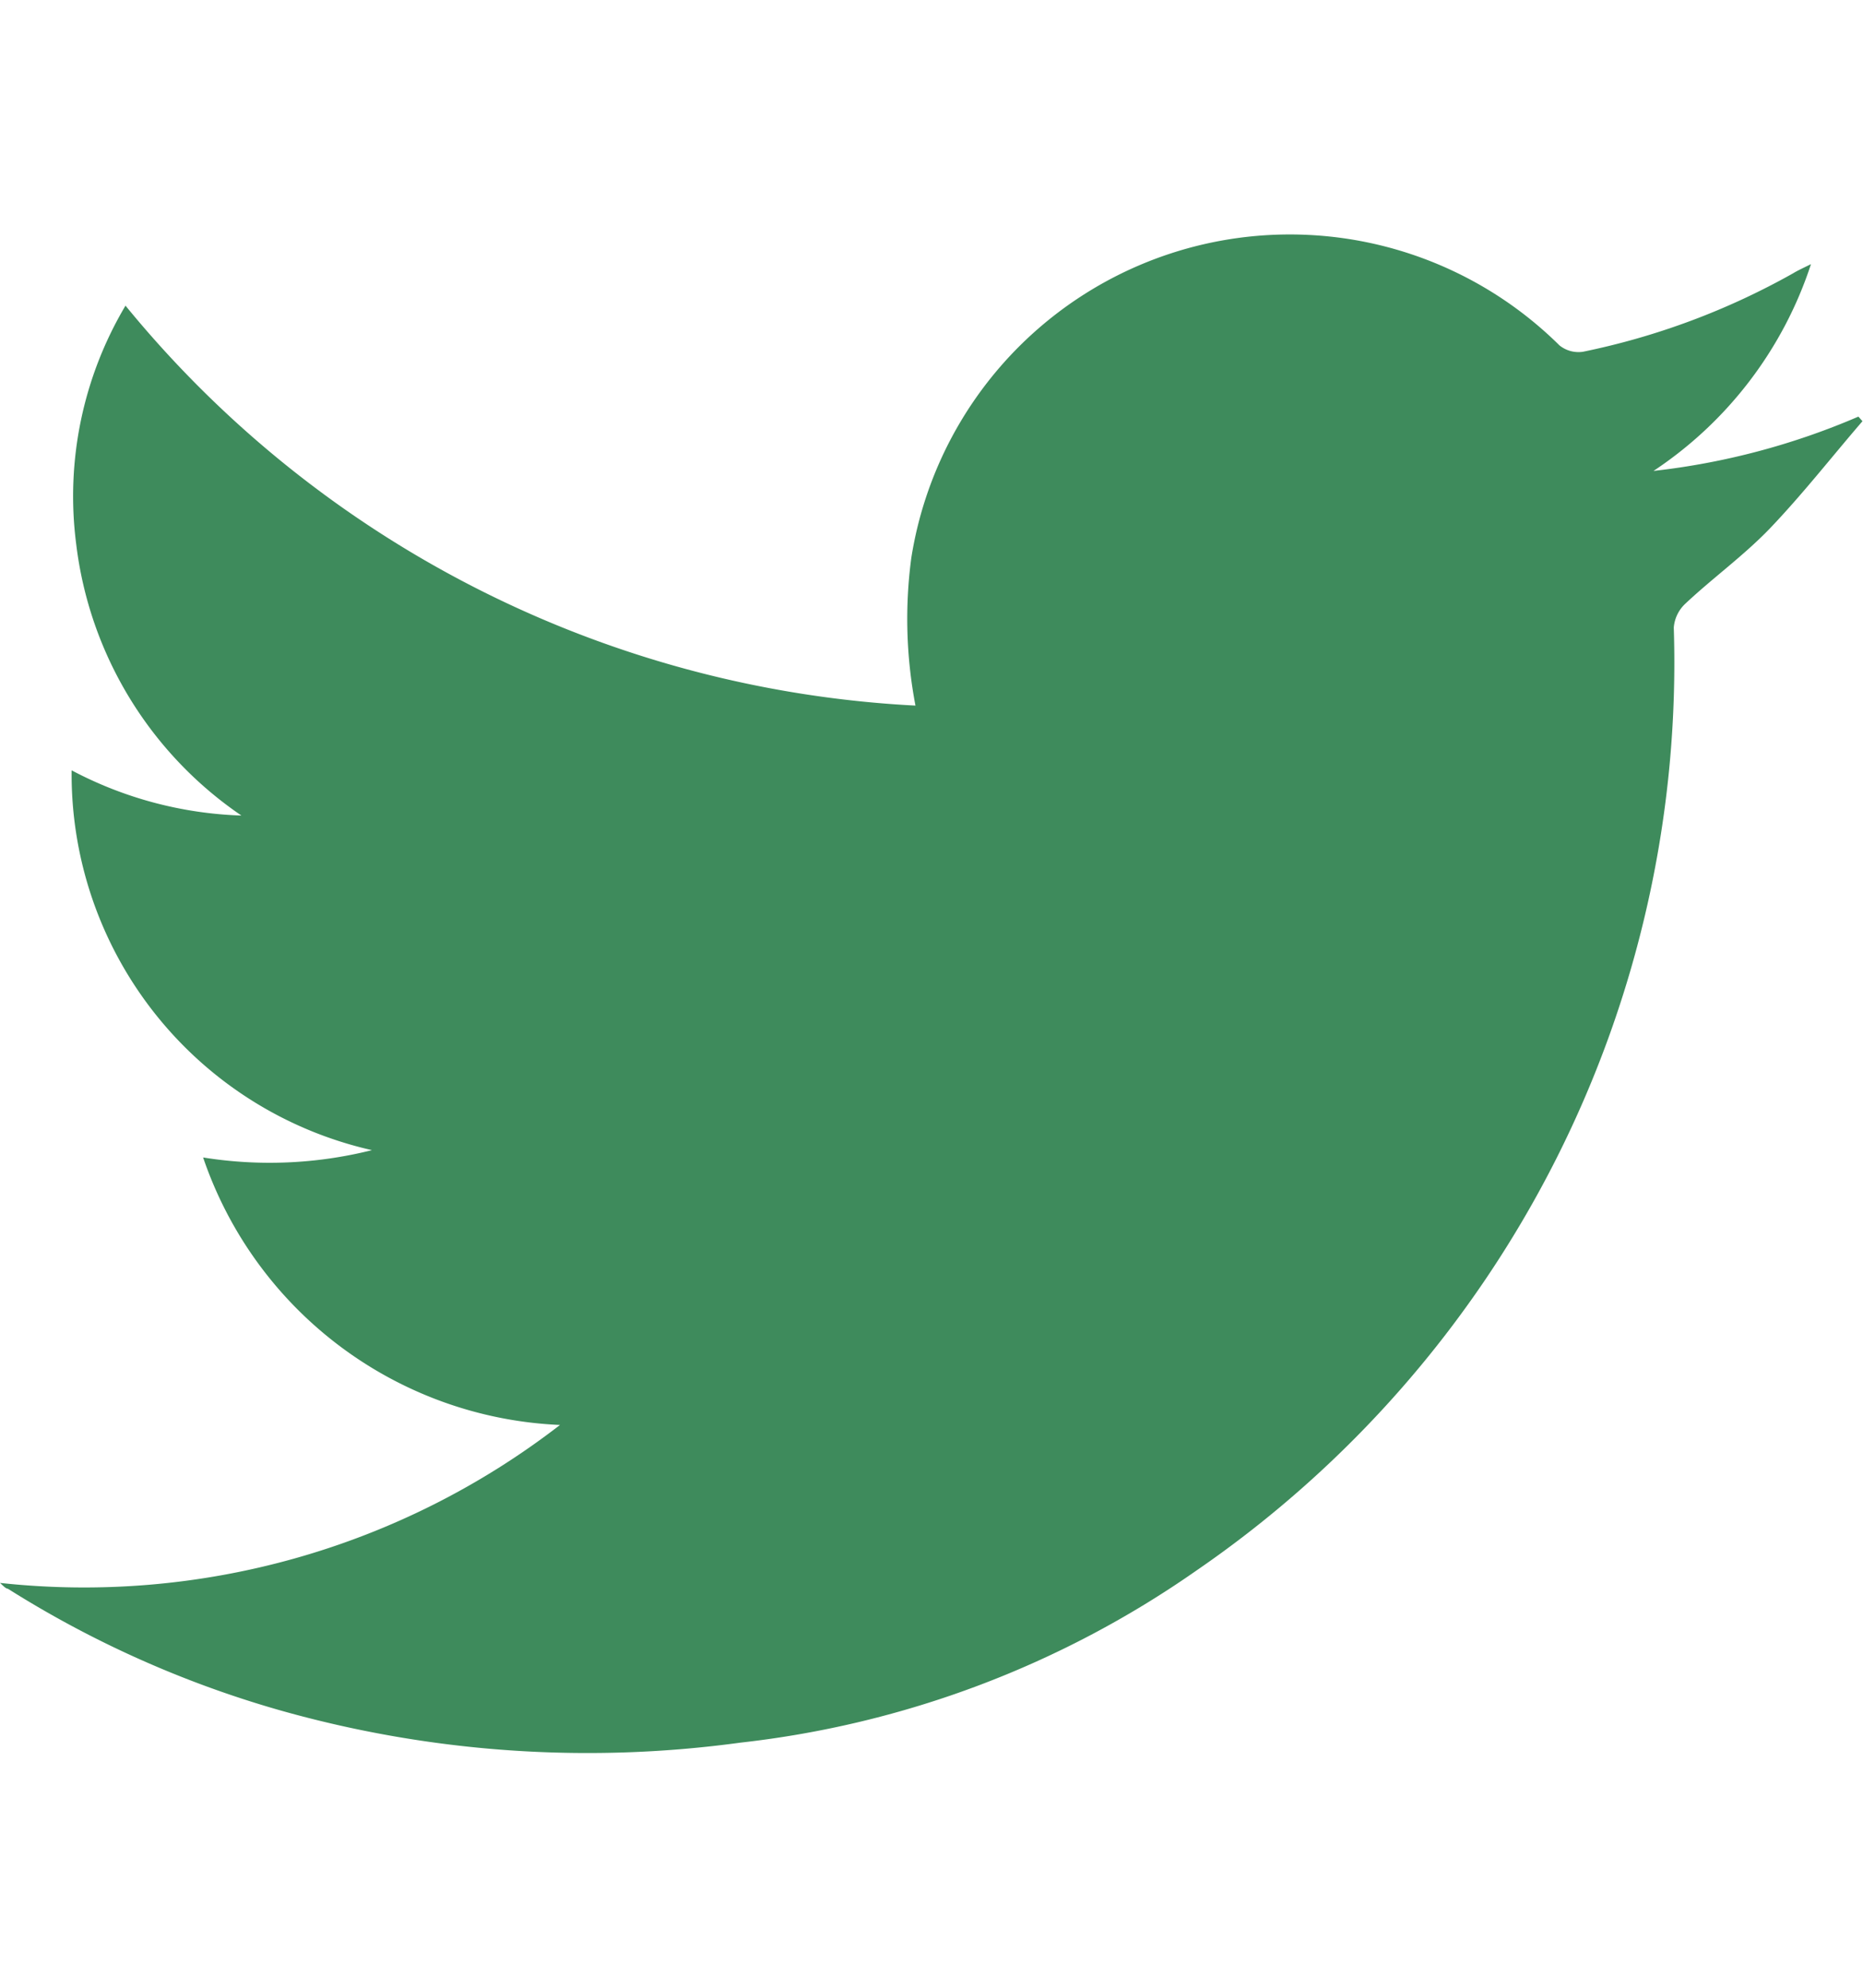<svg xmlns="http://www.w3.org/2000/svg" width="15" height="16" viewBox="0 0 22.133 18.032">
  <path id="Контур_12947" data-name="Контур 12947" d="M94.7,271.488a9.245,9.245,0,0,0,6.653-1.876,4.692,4.692,0,0,1-4.24-3.177,4.991,4.991,0,0,0,2.006-.087,4.578,4.578,0,0,1-3.568-4.511,4.629,4.629,0,0,0,2.017.537,4.56,4.56,0,0,1-1.963-3.226,4.429,4.429,0,0,1,.586-2.83,12.983,12.983,0,0,0,9.385,4.75,5.479,5.479,0,0,1-.049-1.757,4.553,4.553,0,0,1,7.7-2.521.361.361,0,0,0,.277.076,8.616,8.616,0,0,0,2.5-.933c.054-.033.114-.06.211-.108a4.7,4.7,0,0,1-1.871,2.456,8.551,8.551,0,0,0,2.434-.645c.016.016.033.038.049.054-.369.428-.716.873-1.106,1.28-.309.32-.678.586-1,.889a.435.435,0,0,0-.136.282,13.08,13.08,0,0,1-5.671,11.2,11.718,11.718,0,0,1-5.417,2.044,13.418,13.418,0,0,1-5.492-.39,12.46,12.46,0,0,1-3.21-1.437C94.765,271.553,94.749,271.532,94.7,271.488Z" transform="translate(-94.7 -255.476)" fill="#3e8b5c"/>
</svg>
